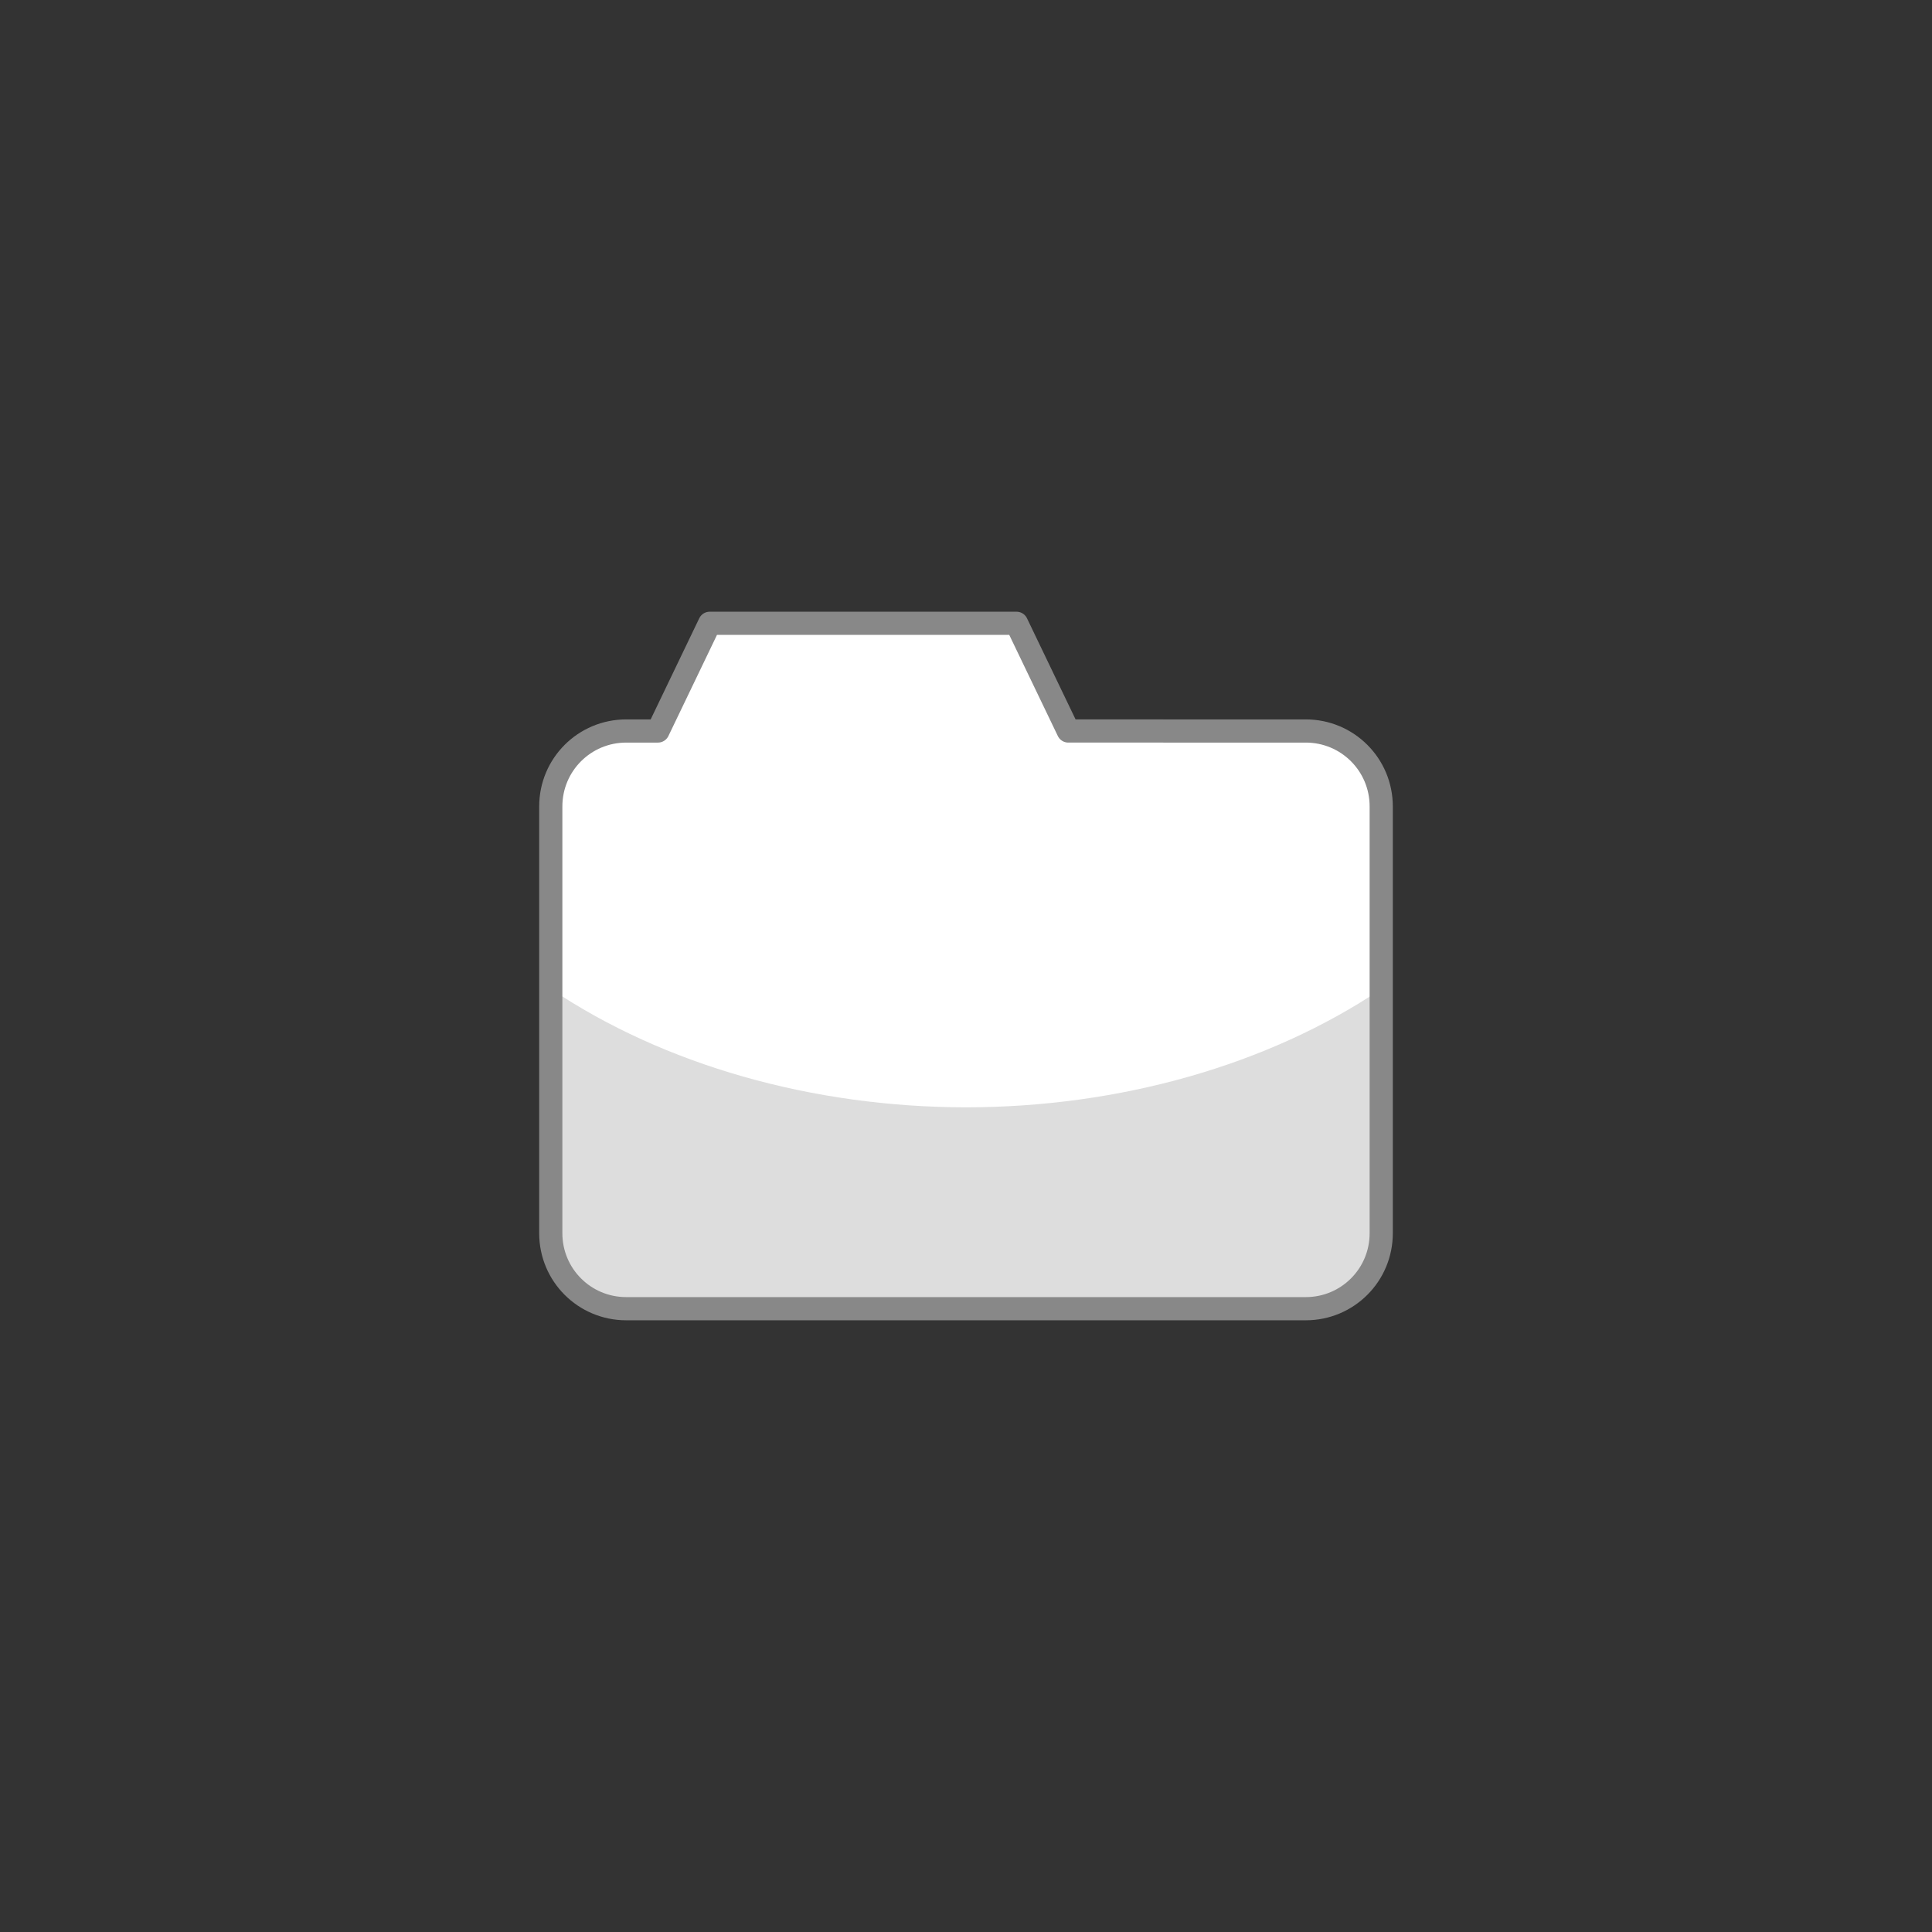 <?xml version="1.0" encoding="UTF-8" standalone="no"?>
<svg
   xmlns:dc="http://purl.org/dc/elements/1.1/"
   xmlns:cc="http://creativecommons.org/ns#"
   xmlns:rdf="http://www.w3.org/1999/02/22-rdf-syntax-ns#"
   xmlns:svg="http://www.w3.org/2000/svg"
   xmlns="http://www.w3.org/2000/svg"
   id="svg14"
   version="1.1"
   style="overflow:visible"
   viewBox="-250 -250 500 500"
   height="2000px"
   width="2000px">
  <rect x="-250" y="-250" width="500" height="500" fill="#333333" stroke="none"/>
  <defs
     id="defs18" />
  <rect
     id="rect2"
     fill-opacity="0"
     fill="rgb(0,0,0)"
     height="500"
     width="500"
     y="-250"
     x="-250" />
  <svg
     id="svg12"
     version="1.1"
     y="-250"
     x="-250"
     viewBox="-250 -250 500 500"
     height="500"
     width="500"
     style="overflow:visible">
    <g
       style="fill:#ffffff;stroke-linejoin:round"
       id="g10">
      <path
         style="fill:#dddddd;fill-opacity:1;stroke:none;stroke-linecap:butt;stroke-linejoin:round"
         id="path4"
         d="m -107.46,5.92 v 63.234 c 0,10.824 8.715,19.537 19.539,19.537 h 175.83 c 10.824,0 19.537,-8.713 19.537,-19.537 V 5.978 l -214.91,-0.055 z" />
      <path
         style="fill:#ffffff;fill-opacity:1;stroke:none;stroke-linecap:butt;stroke-linejoin:round"
         id="path6"
         d="m -87.92,-60.82 c -10.824,7e-4 -19.539,8.713 -19.539,19.537 V 5.922 C -78.227,25.581 -39.86,36.527 0.001,36.58 39.85,36.54 78.216,25.61 107.461,5.969 v -47.252 c 0,-10.824 -8.713,-19.537 -19.537,-19.537 l -61.453,-5e-4 -13.387,-27.875 -79.412,0.002 -13.385,27.873 z" />
      <path
         style="fill:none;stroke:#888888;stroke-width:6;stroke-linecap:butt;stroke-linejoin:miter;stroke-opacity:1"
         id="path8"
         d="m 13.08,-88.69 h -79.41 l -13.39,27.87 h -8.2 c -10.82,0 -19.54,8.71 -19.54,19.54 V 69.15 c 0,10.83 8.72,19.54 19.54,19.54 H 87.92 c 10.82,0 19.54,-8.71 19.54,-19.54 V -41.28 c 0,-10.83 -8.72,-19.54 -19.54,-19.54 H 26.47 Z" />
    </g>
  </svg>
</svg>
